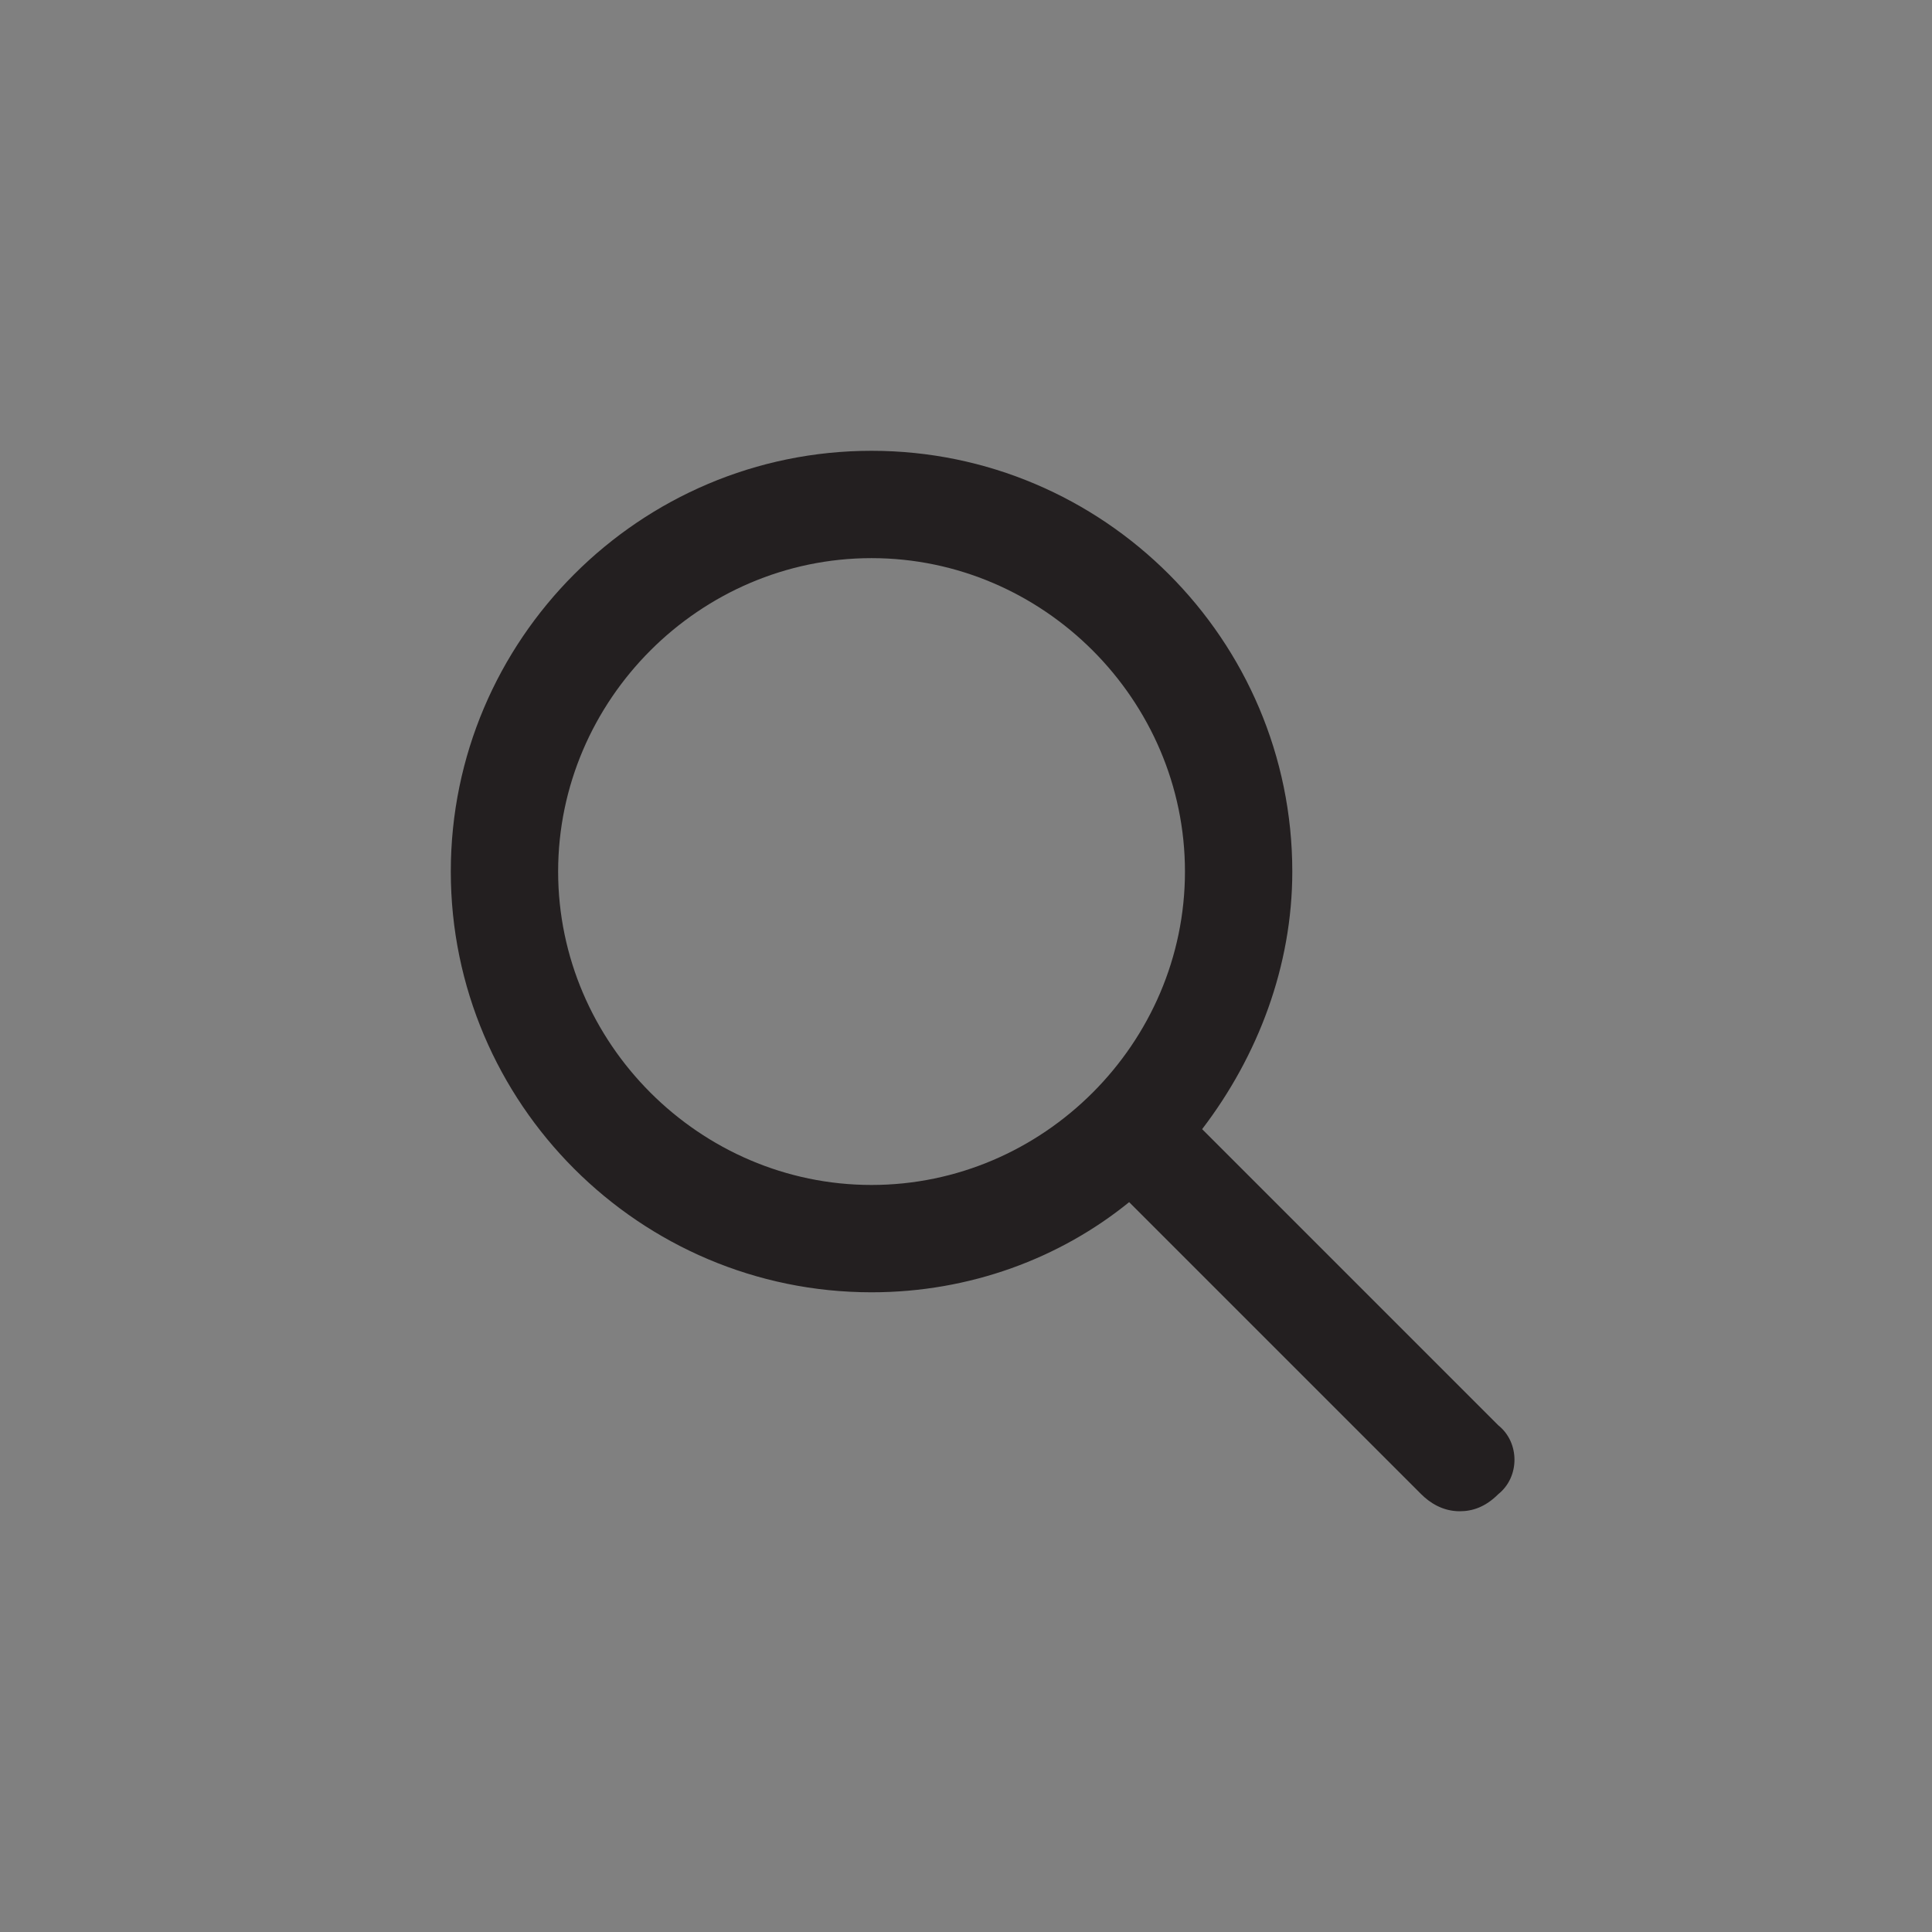 <?xml version="1.0" encoding="utf-8"?>
<!-- Generator: Adobe Illustrator 26.2.1, SVG Export Plug-In . SVG Version: 6.00 Build 0)  -->
<svg version="1.1" id="Layer_1" xmlns="http://www.w3.org/2000/svg" xmlns:xlink="http://www.w3.org/1999/xlink" x="0px" y="0px"
	 viewBox="0 0 45 45" style="enable-background:new 0 0 45 45;" xml:space="preserve">
<rect x="0" y="0" width="45" height="45" fill="#808080" stroke="none"/>
<style type="text/css">
	.st0{fill:#FFFFFF;}
	.st1{fill-rule:evenodd;clip-rule:evenodd;fill:#231F20;}
</style>
<path class="st0" d="M20.3,29.7c-5.2,0-9.4-4.2-9.4-9.4c0-5.2,4.2-9.4,9.4-9.4c5.2,0,9.4,4.2,9.4,9.4C29.7,25.5,25.5,29.7,20.3,29.7
	z M20.3,12.6c-4.3,0-7.7,3.5-7.7,7.7c0,4.3,3.5,7.7,7.7,7.7c4.3,0,7.7-3.5,7.7-7.7C28,16.1,24.6,12.6,20.3,12.6z"/>
<path class="st0" d="M34,34.9c-0.2,0-0.4-0.1-0.6-0.3L25.8,27c-0.3-0.3-0.3-0.9,0-1.2c0.3-0.3,0.9-0.3,1.2,0l7.6,7.6
	c0.3,0.3,0.3,0.9,0,1.2C34.5,34.8,34.2,34.9,34,34.9z"/>
<path class="st1" d="M34.9,33.2L28,26.3c1.3-1.7,2.1-3.8,2.1-6c0-5.4-4.4-9.8-9.8-9.8c-5.4,0-9.8,4.4-9.8,9.8c0,5.4,4.4,9.8,9.8,9.8
	c2.3,0,4.4-0.8,6-2.1l6.8,6.8c0.2,0.2,0.5,0.4,0.9,0.4c0.3,0,0.6-0.1,0.9-0.4C35.4,34.4,35.4,33.6,34.9,33.2z M20.3,27.6
	c-4,0-7.3-3.3-7.3-7.3c0-4,3.3-7.3,7.3-7.3c4,0,7.3,3.3,7.3,7.3C27.6,24.3,24.3,27.6,20.3,27.6z"/>
</svg>
